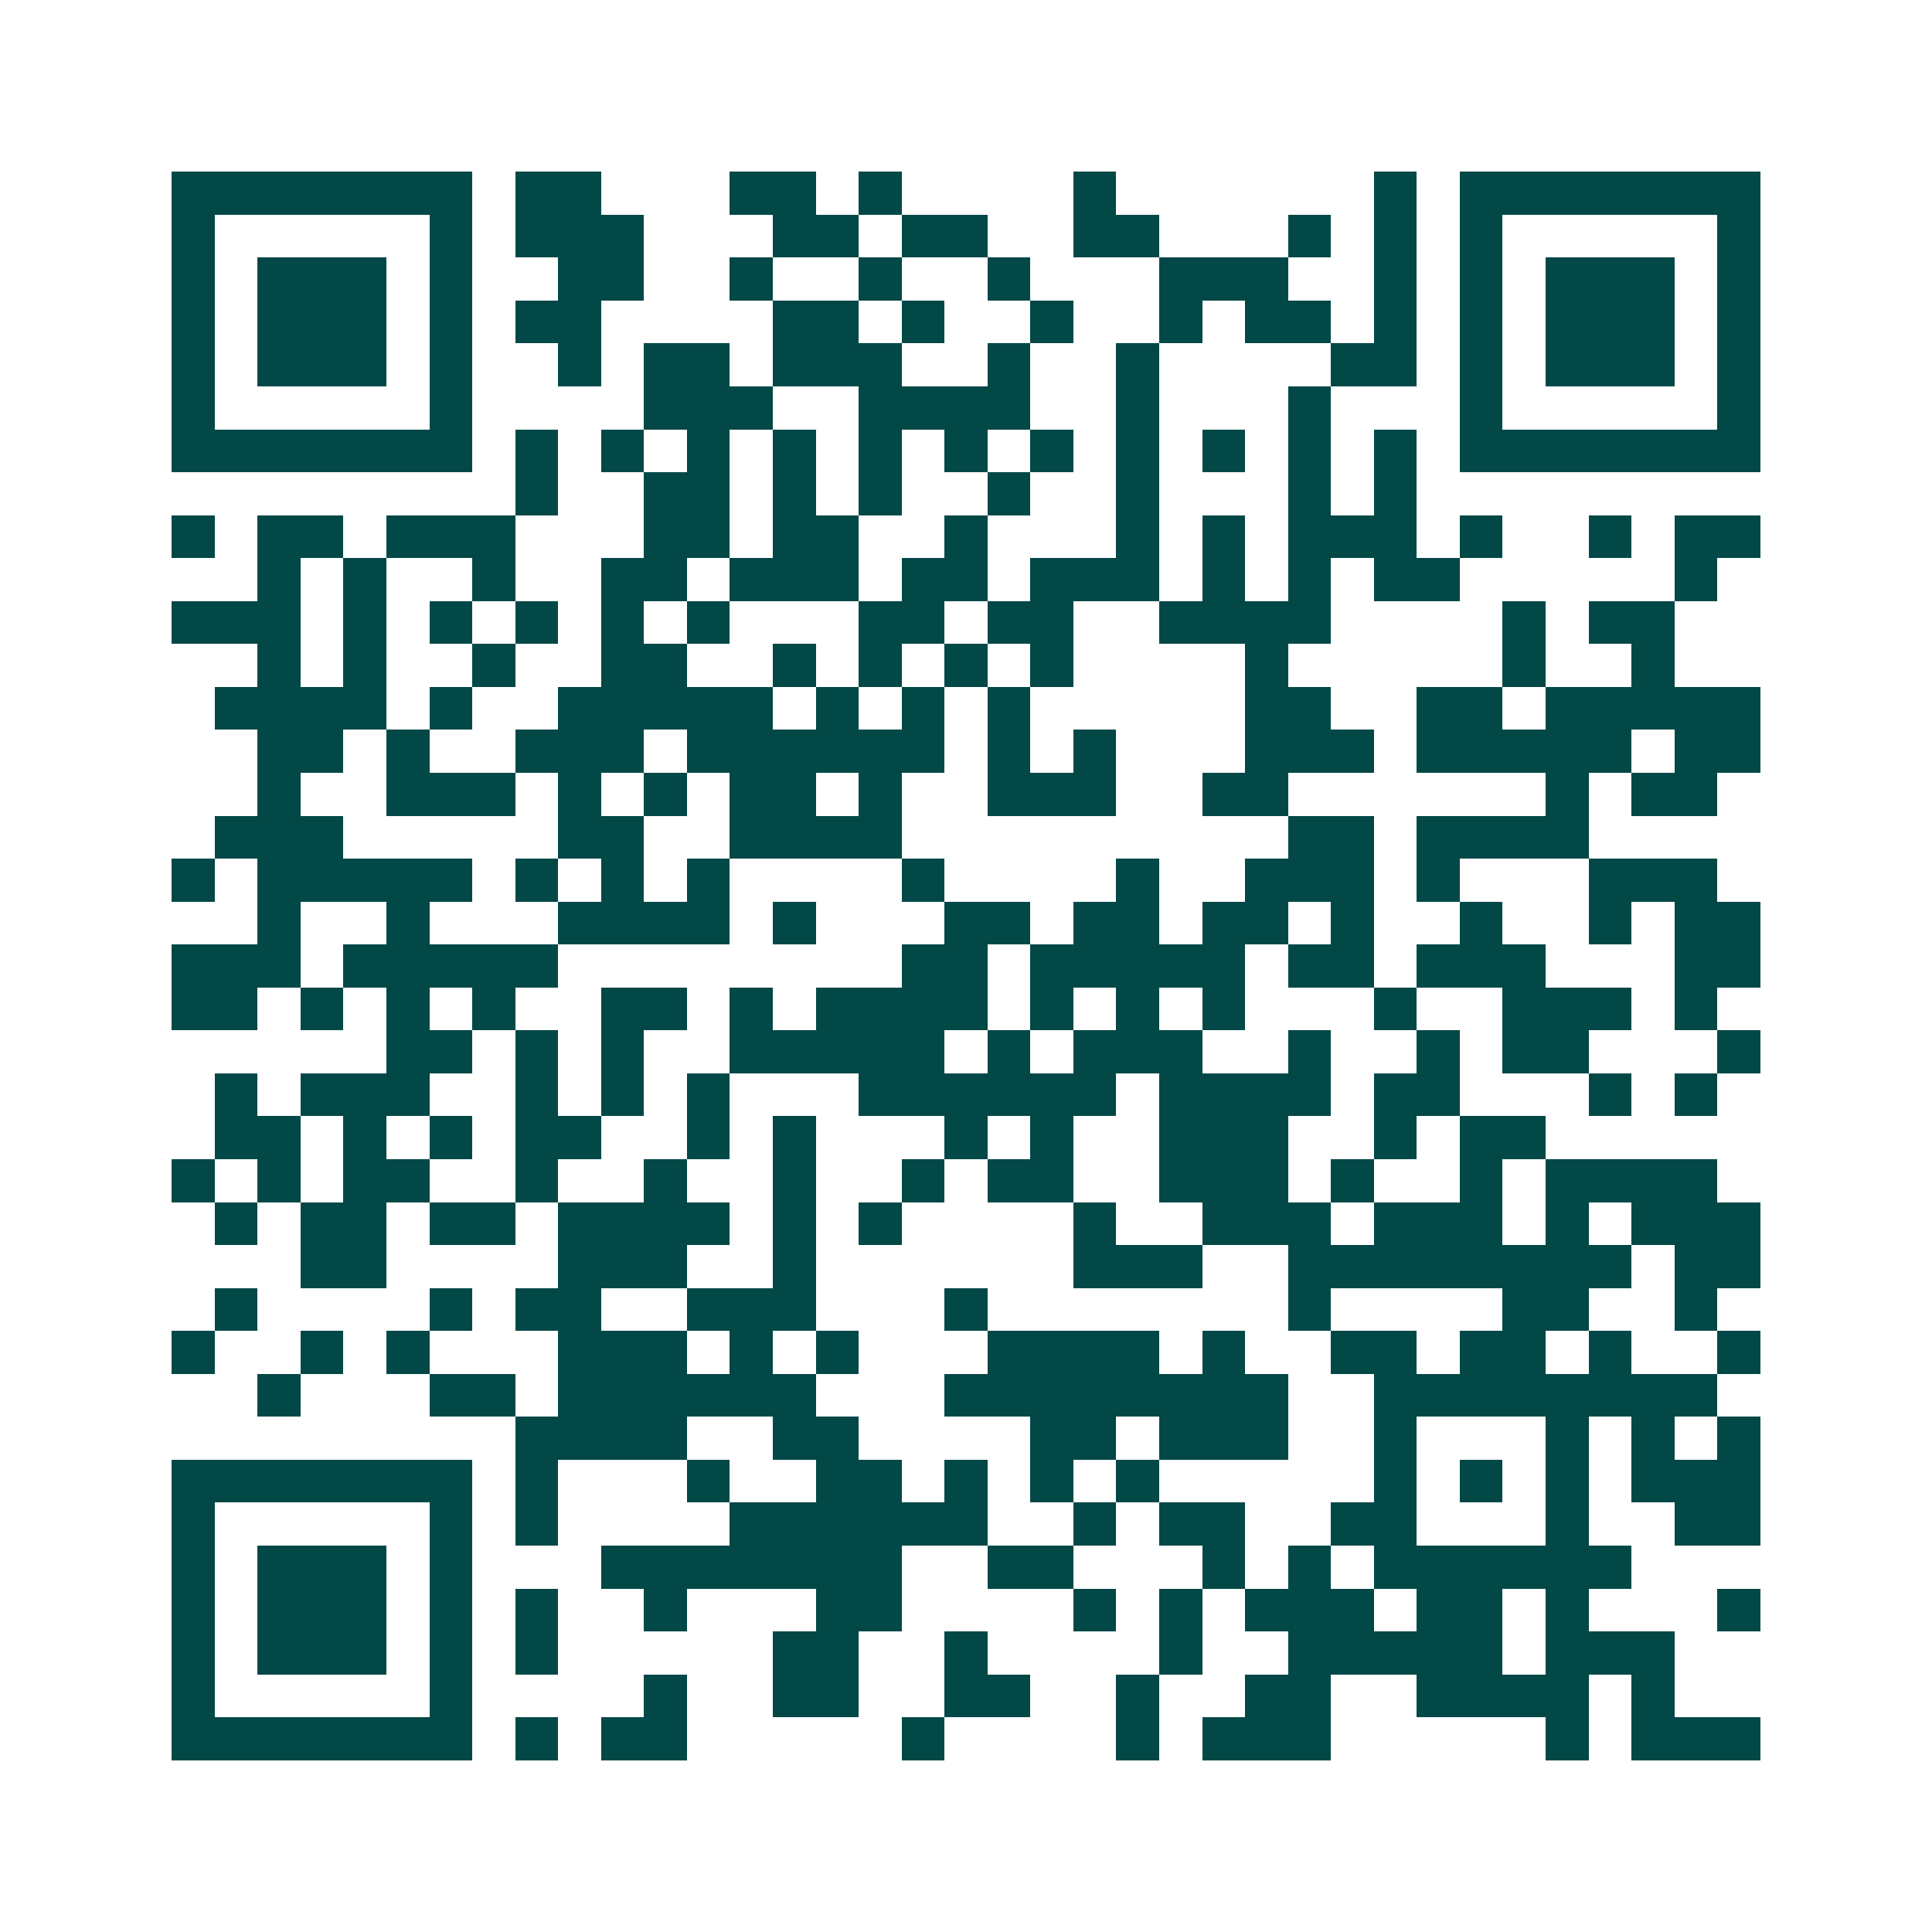 <svg xmlns="http://www.w3.org/2000/svg" width="200" height="200" viewBox="0 0 45 45" shape-rendering="crispEdges"><path fill="#ffffff" d="M0 0h45v45H0z"/><path stroke="#014847" d="M4 4.5h7m1 0h2m3 0h2m1 0h1m4 0h1m6 0h1m1 0h7M4 5.5h1m5 0h1m1 0h3m3 0h2m1 0h2m2 0h2m3 0h1m1 0h1m1 0h1m5 0h1M4 6.5h1m1 0h3m1 0h1m2 0h2m2 0h1m2 0h1m2 0h1m3 0h3m2 0h1m1 0h1m1 0h3m1 0h1M4 7.5h1m1 0h3m1 0h1m1 0h2m4 0h2m1 0h1m2 0h1m2 0h1m1 0h2m1 0h1m1 0h1m1 0h3m1 0h1M4 8.5h1m1 0h3m1 0h1m2 0h1m1 0h2m1 0h3m2 0h1m2 0h1m4 0h2m1 0h1m1 0h3m1 0h1M4 9.5h1m5 0h1m4 0h3m2 0h4m2 0h1m3 0h1m3 0h1m5 0h1M4 10.5h7m1 0h1m1 0h1m1 0h1m1 0h1m1 0h1m1 0h1m1 0h1m1 0h1m1 0h1m1 0h1m1 0h1m1 0h7M12 11.5h1m2 0h2m1 0h1m1 0h1m2 0h1m2 0h1m3 0h1m1 0h1M4 12.5h1m1 0h2m1 0h3m3 0h2m1 0h2m2 0h1m3 0h1m1 0h1m1 0h3m1 0h1m2 0h1m1 0h2M6 13.5h1m1 0h1m2 0h1m2 0h2m1 0h3m1 0h2m1 0h3m1 0h1m1 0h1m1 0h2m5 0h1M4 14.5h3m1 0h1m1 0h1m1 0h1m1 0h1m1 0h1m3 0h2m1 0h2m2 0h4m4 0h1m1 0h2M6 15.5h1m1 0h1m2 0h1m2 0h2m2 0h1m1 0h1m1 0h1m1 0h1m4 0h1m5 0h1m2 0h1M5 16.5h4m1 0h1m2 0h5m1 0h1m1 0h1m1 0h1m5 0h2m2 0h2m1 0h5M6 17.5h2m1 0h1m2 0h3m1 0h6m1 0h1m1 0h1m3 0h3m1 0h5m1 0h2M6 18.5h1m2 0h3m1 0h1m1 0h1m1 0h2m1 0h1m2 0h3m2 0h2m6 0h1m1 0h2M5 19.5h3m5 0h2m2 0h4m9 0h2m1 0h4M4 20.5h1m1 0h5m1 0h1m1 0h1m1 0h1m4 0h1m4 0h1m2 0h3m1 0h1m3 0h3M6 21.5h1m2 0h1m3 0h4m1 0h1m3 0h2m1 0h2m1 0h2m1 0h1m2 0h1m2 0h1m1 0h2M4 22.5h3m1 0h5m8 0h2m1 0h5m1 0h2m1 0h3m3 0h2M4 23.5h2m1 0h1m1 0h1m1 0h1m2 0h2m1 0h1m1 0h4m1 0h1m1 0h1m1 0h1m3 0h1m2 0h3m1 0h1M9 24.5h2m1 0h1m1 0h1m2 0h5m1 0h1m1 0h3m2 0h1m2 0h1m1 0h2m3 0h1M5 25.5h1m1 0h3m2 0h1m1 0h1m1 0h1m3 0h6m1 0h4m1 0h2m3 0h1m1 0h1M5 26.5h2m1 0h1m1 0h1m1 0h2m2 0h1m1 0h1m3 0h1m1 0h1m2 0h3m2 0h1m1 0h2M4 27.5h1m1 0h1m1 0h2m2 0h1m2 0h1m2 0h1m2 0h1m1 0h2m2 0h3m1 0h1m2 0h1m1 0h4M5 28.5h1m1 0h2m1 0h2m1 0h4m1 0h1m1 0h1m4 0h1m2 0h3m1 0h3m1 0h1m1 0h3M7 29.5h2m4 0h3m2 0h1m6 0h3m2 0h8m1 0h2M5 30.5h1m4 0h1m1 0h2m2 0h3m3 0h1m7 0h1m4 0h2m2 0h1M4 31.5h1m2 0h1m1 0h1m3 0h3m1 0h1m1 0h1m3 0h4m1 0h1m2 0h2m1 0h2m1 0h1m2 0h1M6 32.5h1m3 0h2m1 0h6m3 0h8m2 0h8M12 33.5h4m2 0h2m4 0h2m1 0h3m2 0h1m3 0h1m1 0h1m1 0h1M4 34.5h7m1 0h1m3 0h1m2 0h2m1 0h1m1 0h1m1 0h1m5 0h1m1 0h1m1 0h1m1 0h3M4 35.5h1m5 0h1m1 0h1m4 0h6m2 0h1m1 0h2m2 0h2m3 0h1m2 0h2M4 36.5h1m1 0h3m1 0h1m3 0h7m2 0h2m3 0h1m1 0h1m1 0h6M4 37.5h1m1 0h3m1 0h1m1 0h1m2 0h1m3 0h2m4 0h1m1 0h1m1 0h3m1 0h2m1 0h1m3 0h1M4 38.5h1m1 0h3m1 0h1m1 0h1m5 0h2m2 0h1m4 0h1m2 0h5m1 0h3M4 39.5h1m5 0h1m4 0h1m2 0h2m2 0h2m2 0h1m2 0h2m2 0h4m1 0h1M4 40.5h7m1 0h1m1 0h2m5 0h1m4 0h1m1 0h3m5 0h1m1 0h3"/></svg>
